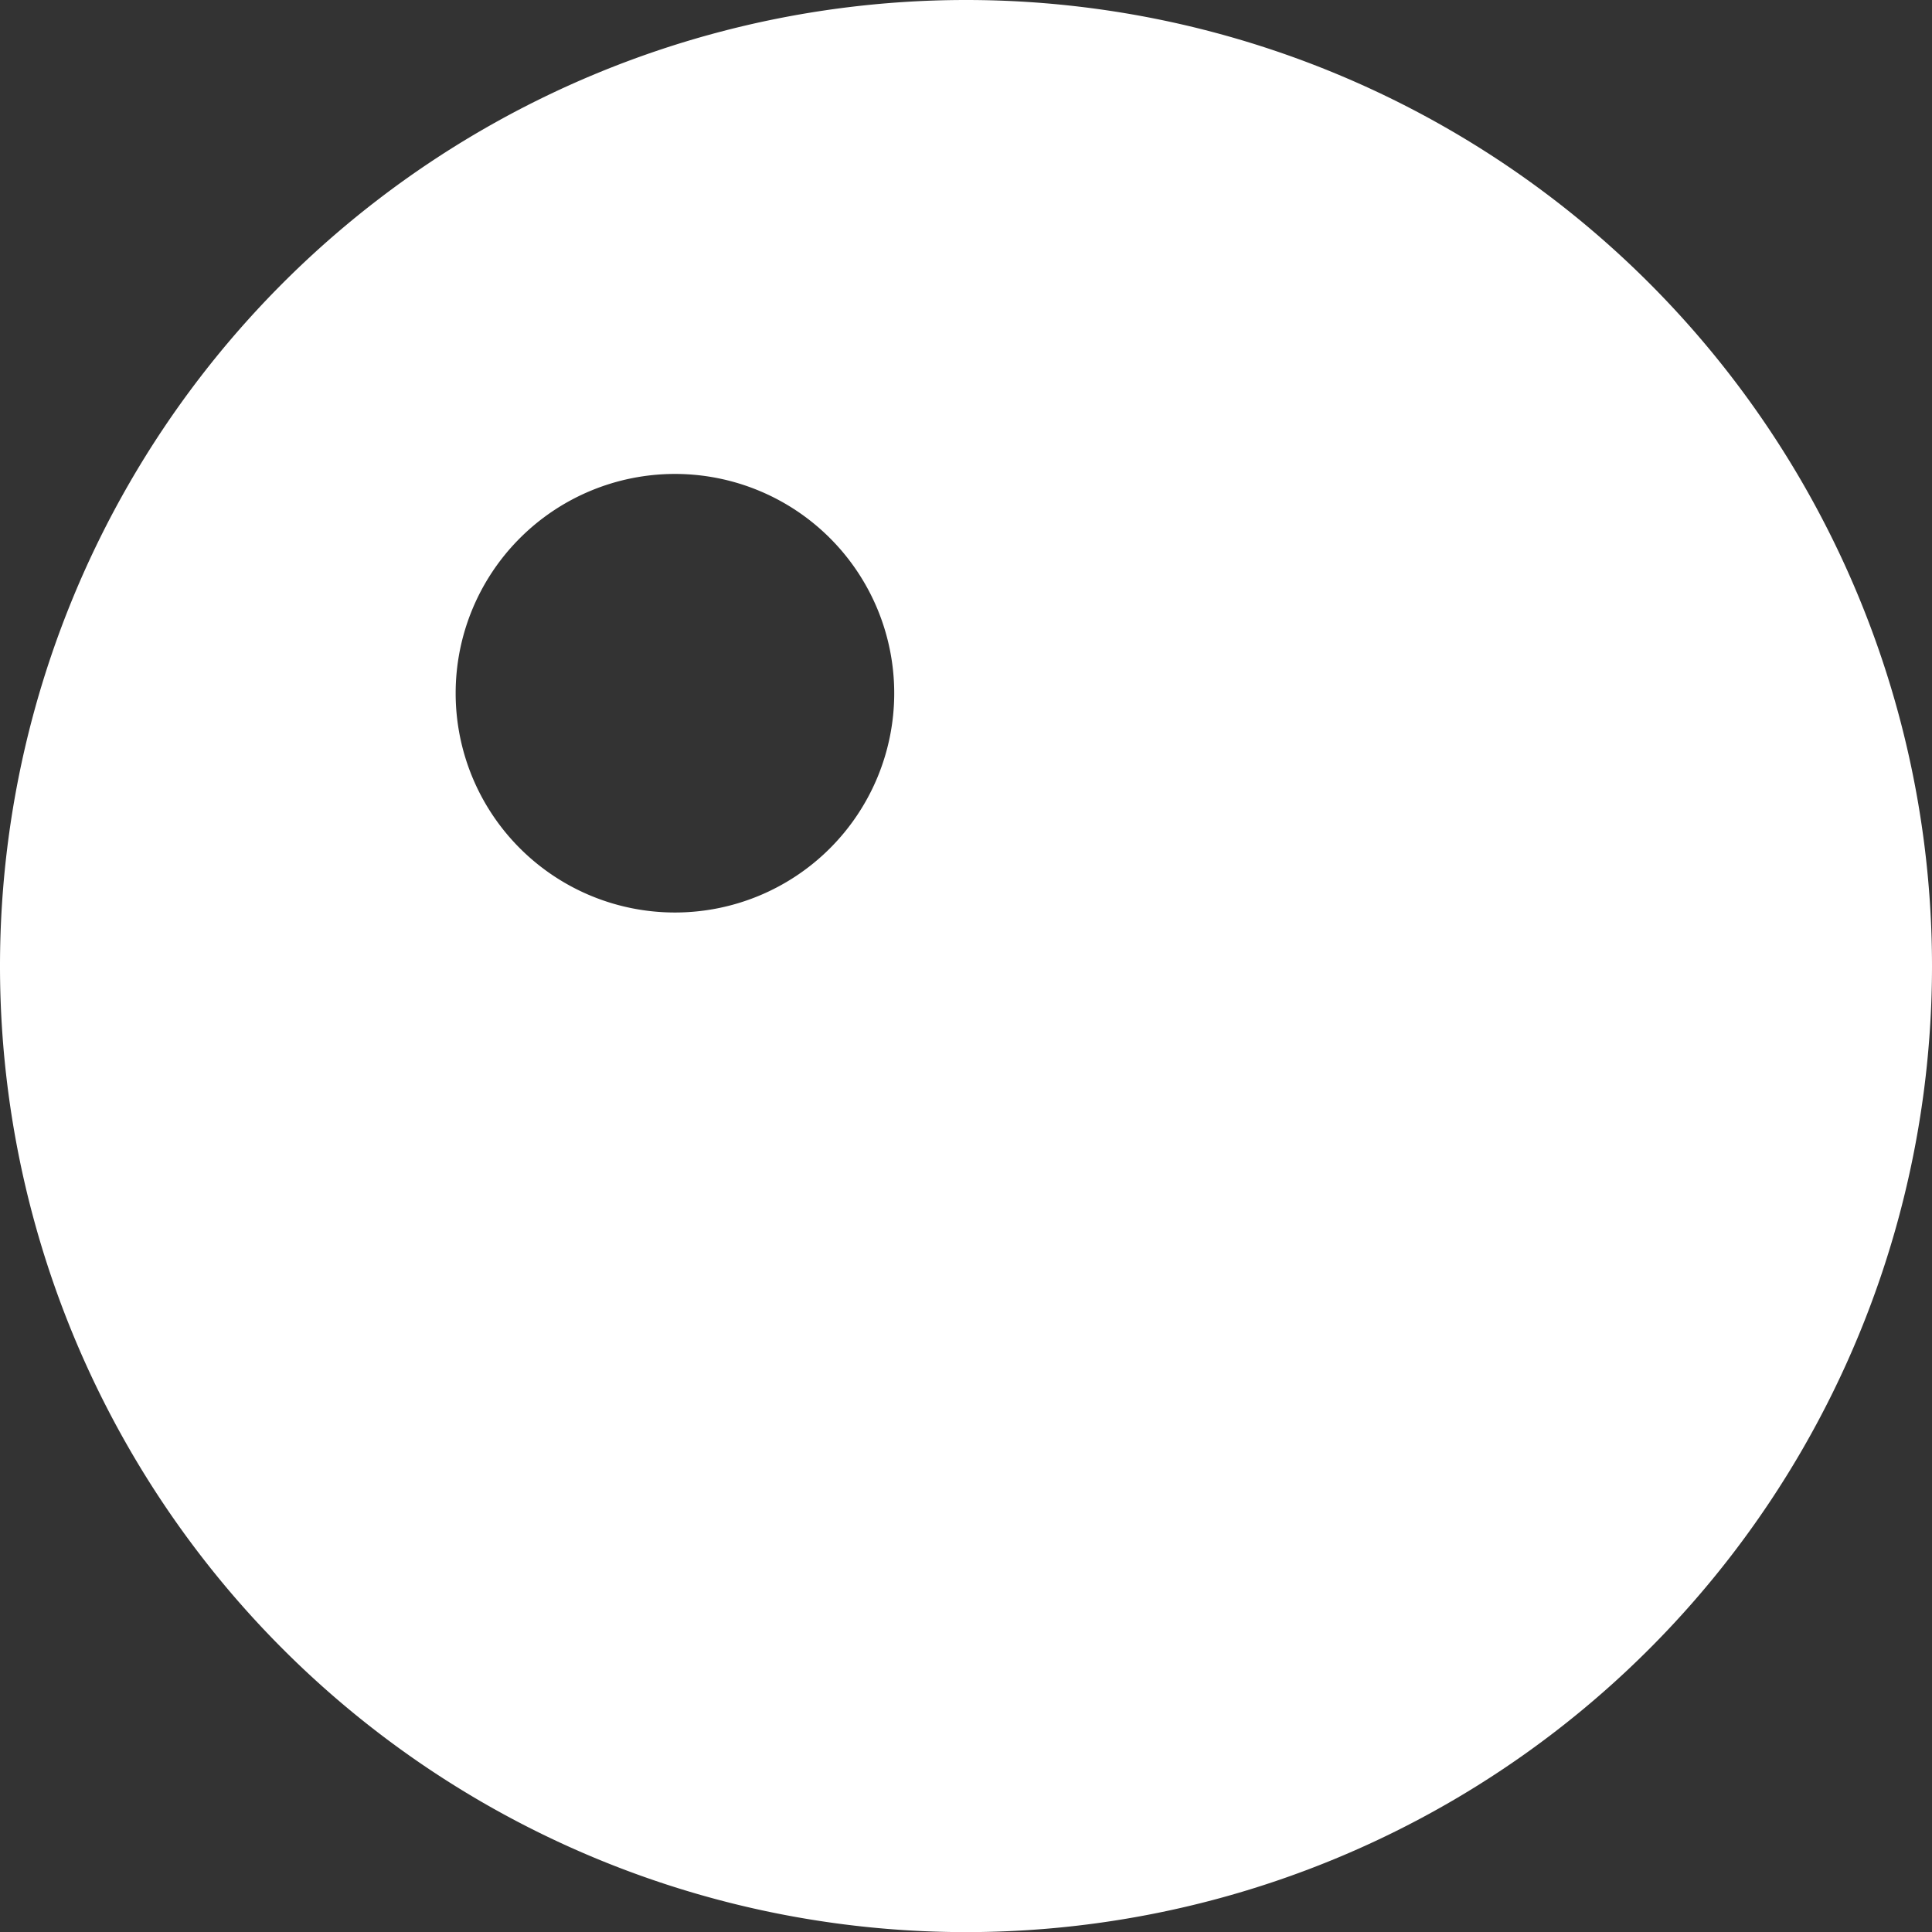 <?xml version="1.0" encoding="UTF-8" standalone="no"?>
<svg
   width="17.859"
   height="17.86"
   viewBox="0 0 17.859 17.86"
   version="1.1"
   id="svg1"
   xml:space="preserve"
   xmlns="http://www.w3.org/2000/svg"
   xmlns:svg="http://www.w3.org/2000/svg"><rect x="0" y="0" width="17.859" height="17.86" fill="#333333" stroke="none"/><defs
     id="defs1" /><path
     d="M 8.93,-1.232072e-8 A 8.93,8.93 0 0 0 1.4083103e-7,8.93 8.93,8.93 0 0 0 8.93,17.86 8.93,8.93 0 0 0 17.859,8.93 8.93,8.93 0 0 0 8.93,-1.232072e-8 Z M 6.239,4.381 a 2.027,2.027 0 0 1 2.027,2.027 2.027,2.027 0 0 1 -2.027,2.027 2.027,2.027 0 0 1 -2.027,-2.027 2.027,2.027 0 0 1 2.027,-2.027 z"
     fill="currentColor"
     id="path1-5"
     style="fill:#ffffff;fill-opacity:1" /></svg>
